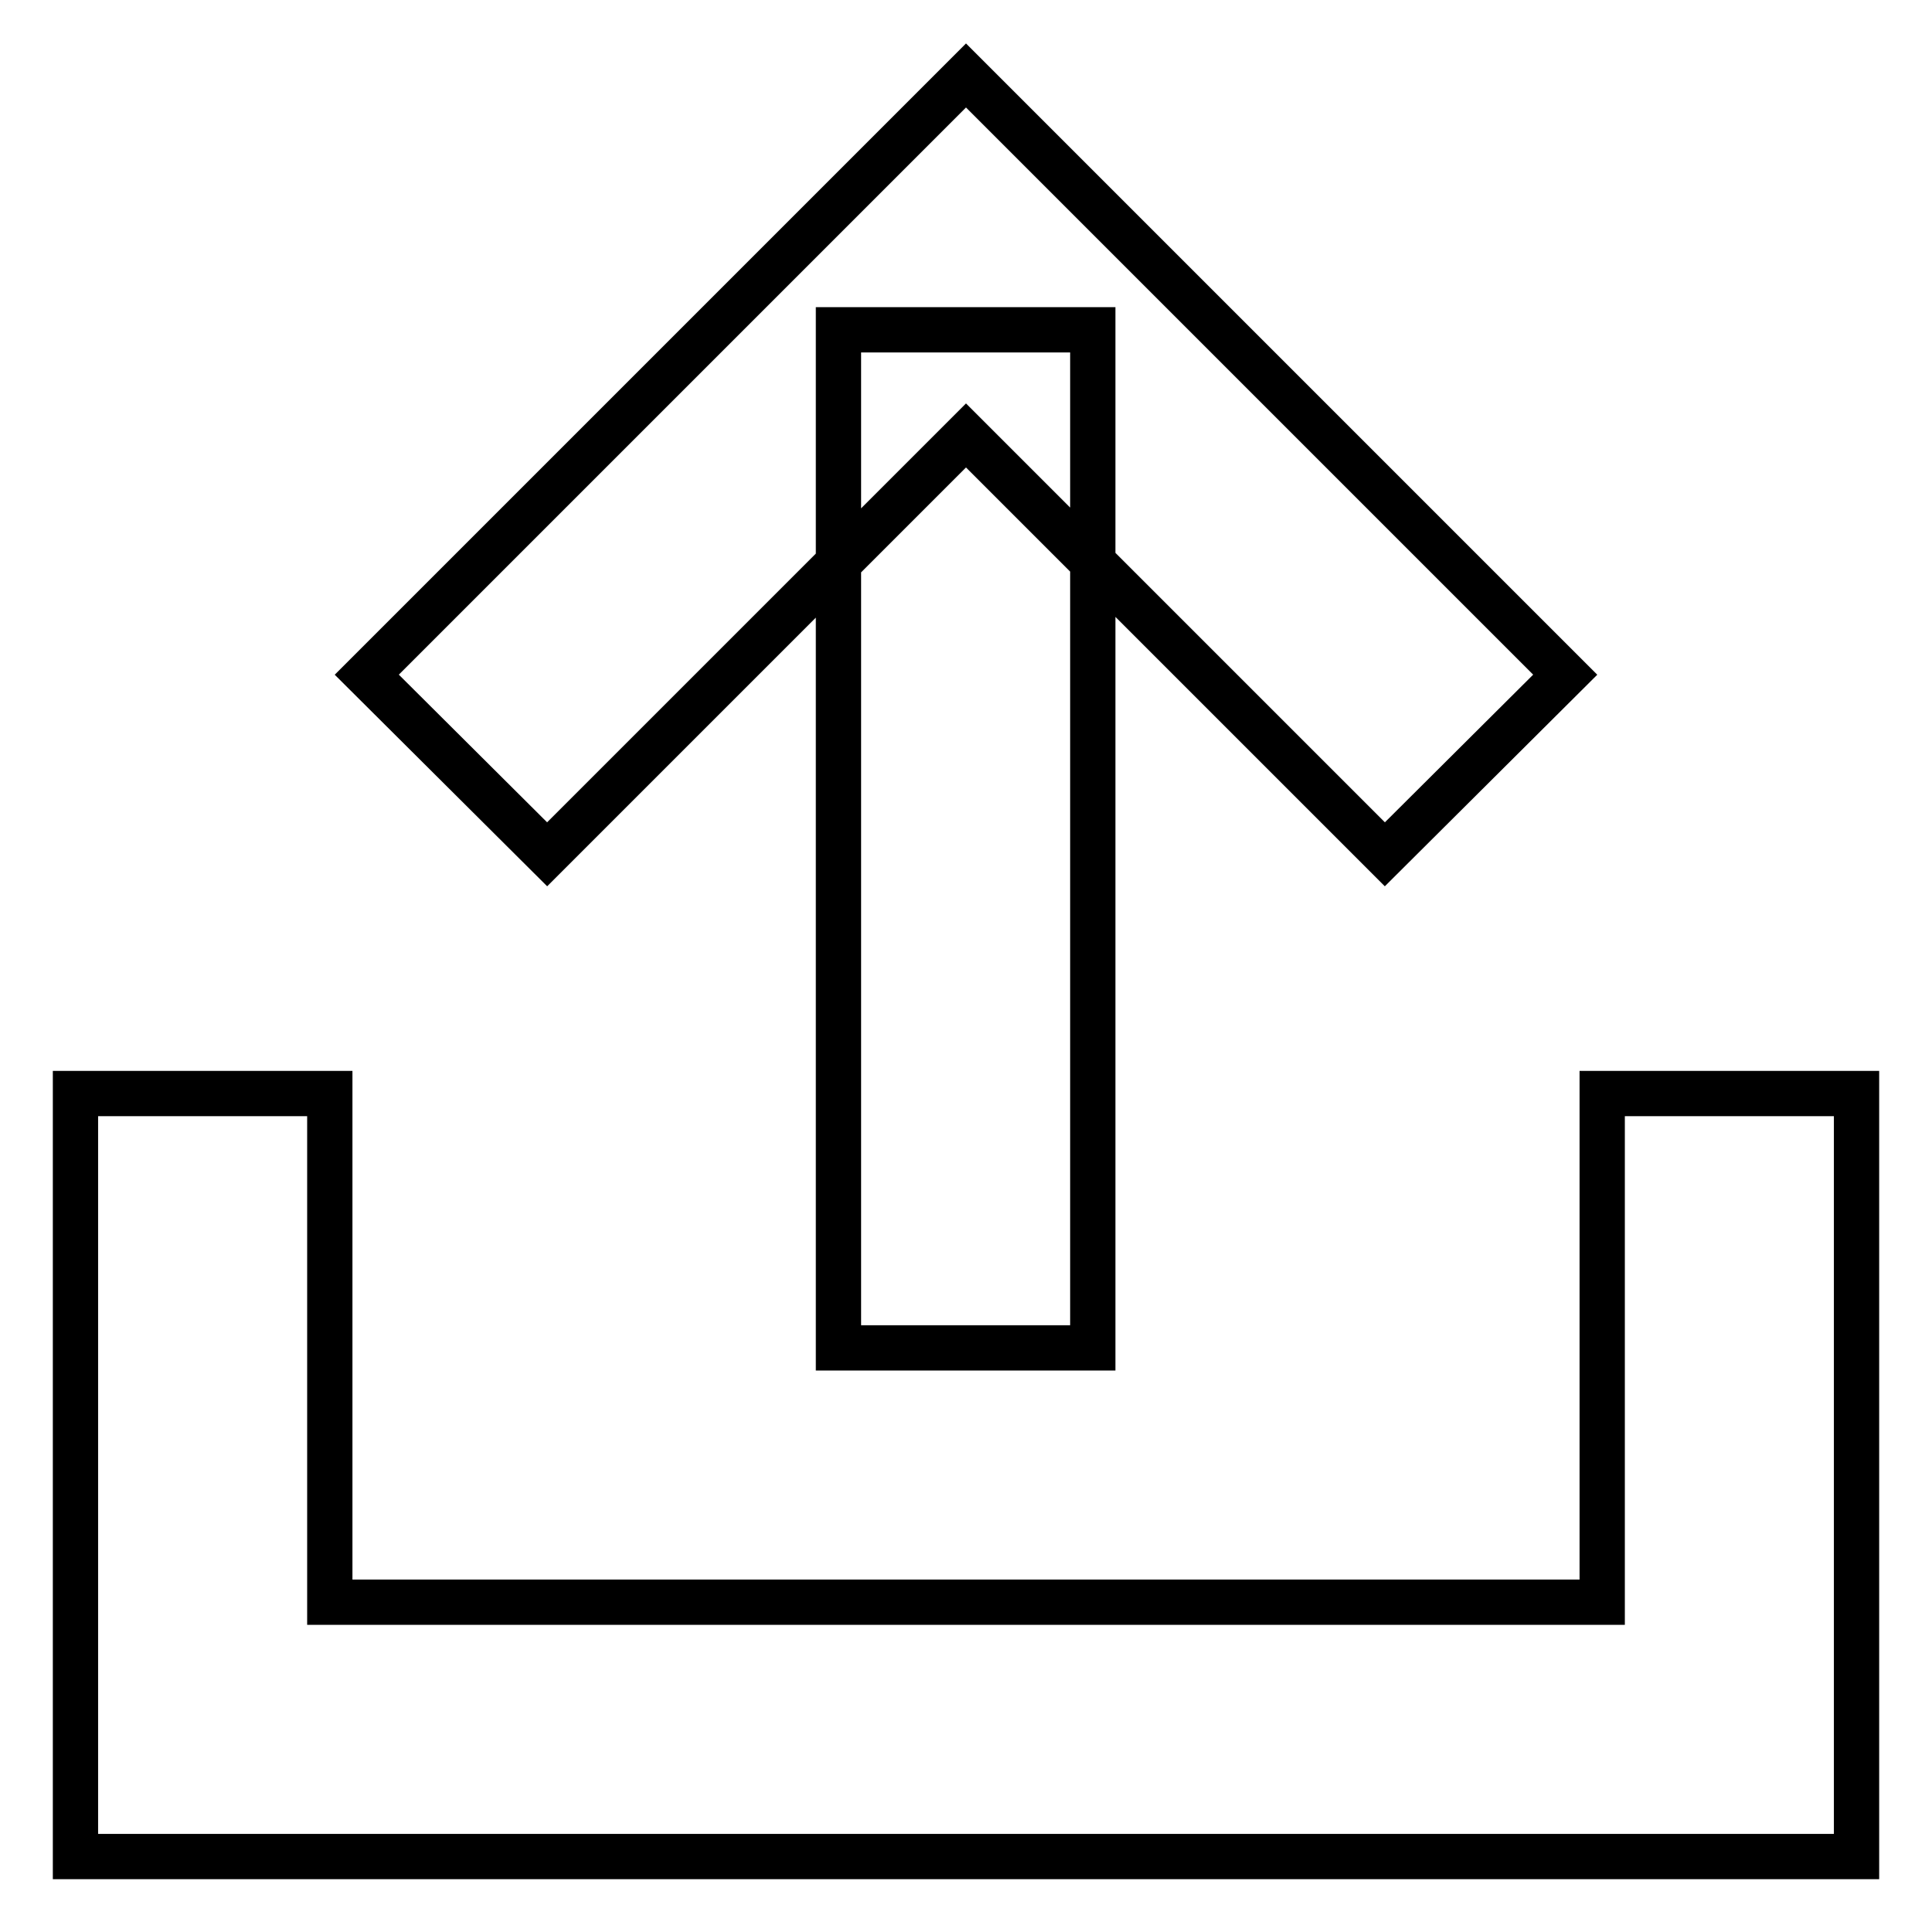 <?xml version="1.0" encoding="utf-8"?>
<!-- Svg Vector Icons : http://www.onlinewebfonts.com/icon -->
<!DOCTYPE svg PUBLIC "-//W3C//DTD SVG 1.1//EN" "http://www.w3.org/Graphics/SVG/1.1/DTD/svg11.dtd">
<svg version="1.1" xmlns="http://www.w3.org/2000/svg" xmlns:xlink="http://www.w3.org/1999/xlink" x="0px" y="0px" viewBox="0 0 256 256" enable-background="new 0 0 256 256" xml:space="preserve">
<g> <path stroke-width="6" fill-opacity="0" stroke="#000000"  d="M212.3,212.3H43.7v-67.4H10V246h236V144.9h-33.7V212.3z M183.5,113.2L128,57.7l-55.5,55.5L48.6,89.4L128,10 l79.4,79.4L183.5,113.2z M111.1,43.7h33.7v134.9h-33.7V43.7z"/></g>
</svg>